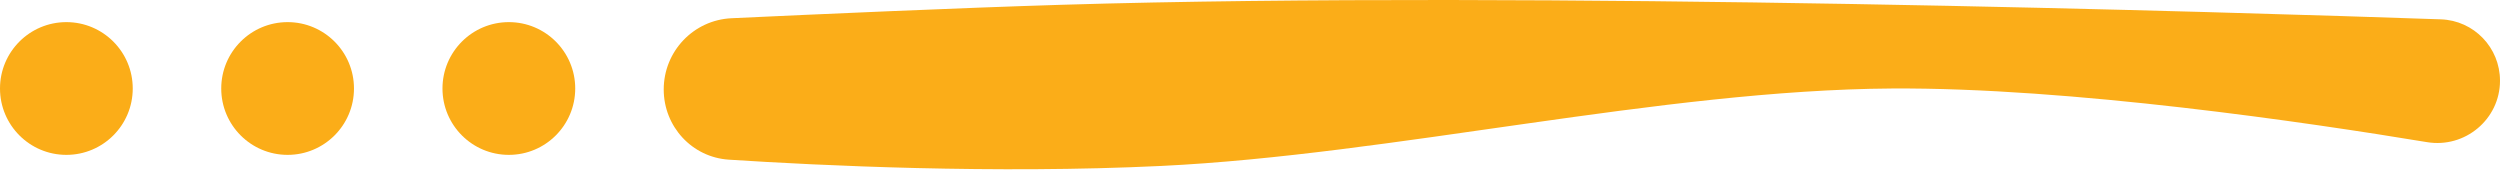 <svg width="113" height="8" viewBox="0 0 113 8" fill="none" xmlns="http://www.w3.org/2000/svg">
<circle cx="3" cy="4" r="3" fill="#FBAD18"/>
<circle cx="13" cy="4" r="3" fill="#FBAD18"/>
<circle cx="23" cy="4" r="3" fill="#FBAD18"/>
<path d="M30 4.044C30 2.322 31.346 0.904 33.066 0.824C36.831 0.648 43.295 0.359 48 0.216C69.422 -0.432 101.019 0.552 110.327 0.874C111.821 0.926 113 2.152 113 3.647C113 5.389 111.419 6.71 109.7 6.425C104.352 5.539 93.579 3.947 85.5 4C75.105 4.068 62.883 6.999 52.5 7.5C44.947 7.865 37.079 7.486 32.945 7.217C31.276 7.109 30 5.717 30 4.044Z" fill="#FBAD18"/>
</svg>
